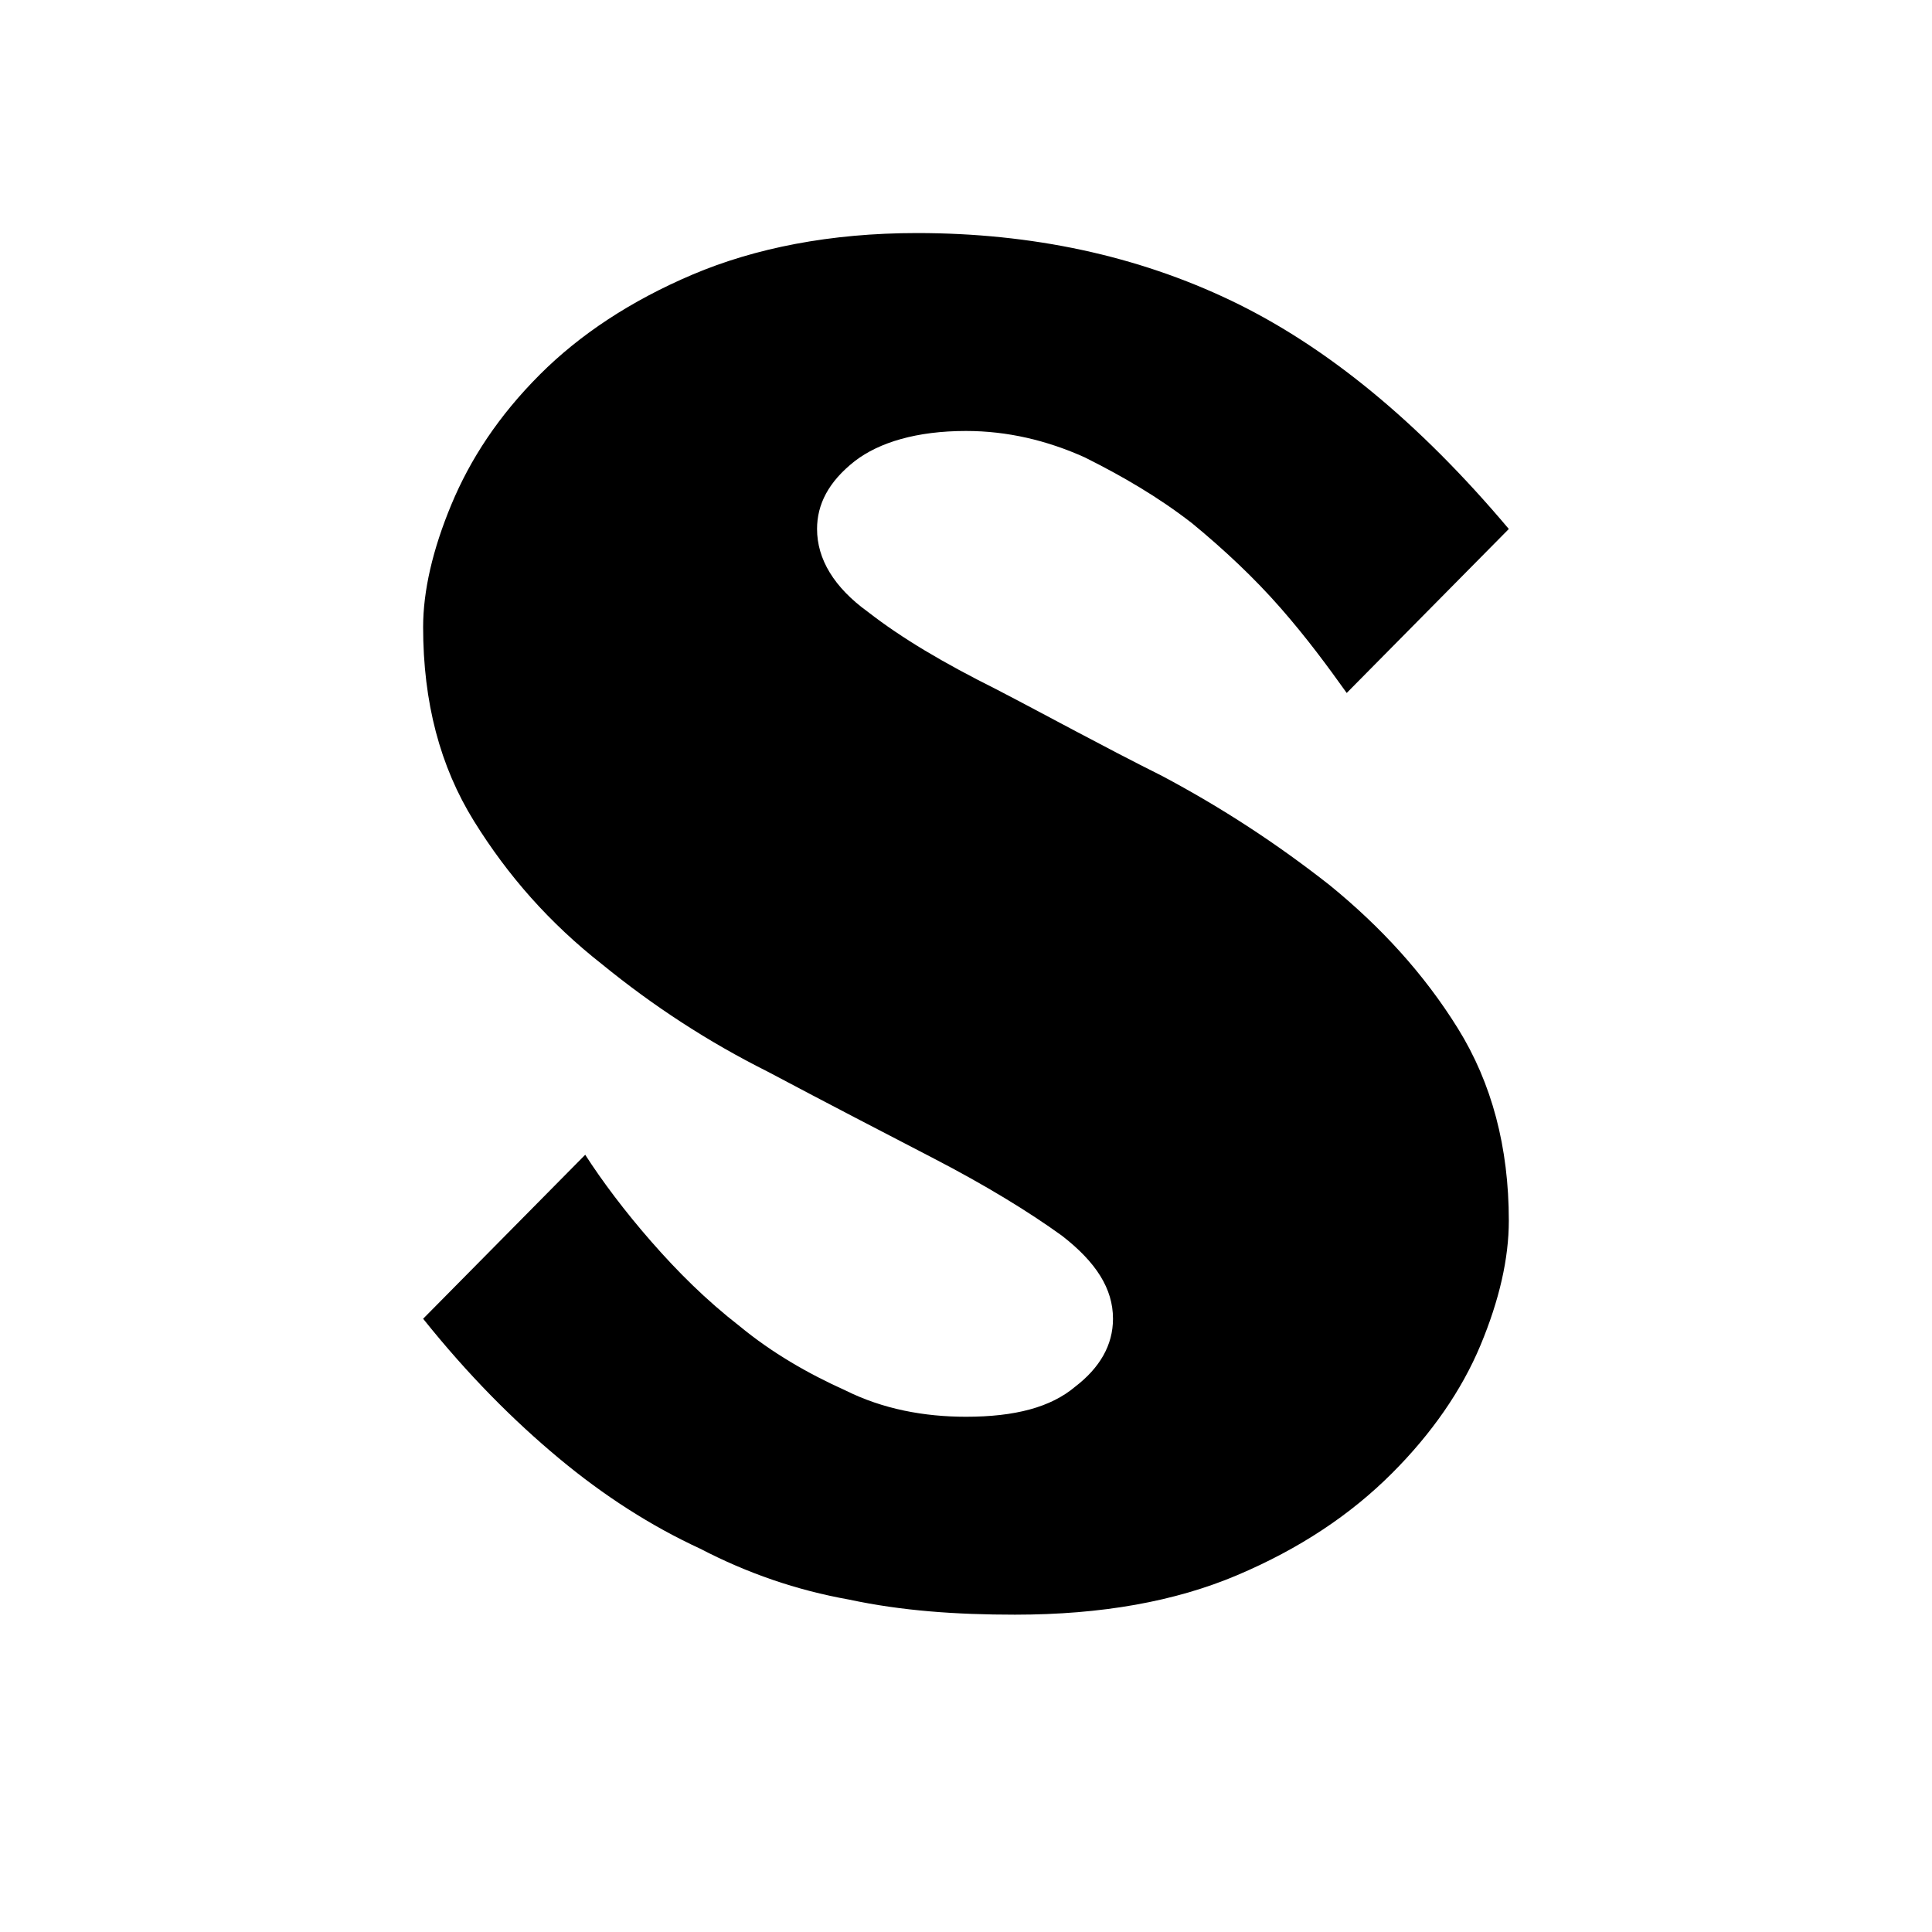 <?xml version="1.0" encoding="UTF-8"?> <svg xmlns="http://www.w3.org/2000/svg" xmlns:xlink="http://www.w3.org/1999/xlink" width="600" zoomAndPan="magnify" viewBox="0 0 450 450" height="600" preserveAspectRatio="xMidYMid meet" version="1.0"><defs><g></g></defs><rect x="-45" width="540" fill="#ffffff" y="-45" height="540" fill-opacity="1"></rect><rect x="-45" width="540" fill="#ffffff" y="-45" height="540" fill-opacity="1"></rect><rect x="-45" width="540" fill="#ffffff" y="-45" height="540" fill-opacity="1"></rect><g fill="#000000" fill-opacity="1"><g transform="translate(85.382, 376.088)"><g><path d="M 173.855 -68.926 C 173.855 -62.781 170.781 -57.512 165.074 -53.121 C 159.367 -48.293 151.023 -46.098 139.609 -46.098 C 129.953 -46.098 120.293 -47.855 111.512 -52.242 C 102.73 -56.195 94.391 -61.023 86.926 -67.172 C 79.023 -73.316 72.438 -79.902 66.293 -86.926 C 60.145 -93.953 54.879 -100.977 50.926 -107.121 L 13.172 -68.926 C 23.707 -55.758 34.242 -45.219 44.781 -36.438 C 55.316 -27.66 66.293 -20.633 77.707 -15.367 C 88.684 -9.66 100.098 -5.707 112.391 -3.512 C 124.684 -0.879 137.414 0 151.023 0 C 171.219 0 188.34 -3.074 202.828 -9.219 C 217.316 -15.367 229.172 -23.27 238.828 -32.926 C 248.051 -42.145 255.074 -52.242 259.465 -62.781 C 263.855 -73.316 266.051 -82.977 266.051 -91.758 C 266.051 -108.879 262.098 -123.805 254.195 -136.535 C 246.293 -149.27 236.195 -160.242 224.34 -169.902 C 212.051 -179.562 199.316 -187.902 185.27 -195.367 C 171.219 -202.391 158.488 -209.414 146.633 -215.562 C 134.34 -221.707 124.684 -227.414 116.781 -233.562 C 108.879 -239.27 104.926 -245.855 104.926 -252.879 C 104.926 -258.586 107.562 -263.855 113.707 -268.684 C 119.414 -273.074 128.195 -275.707 139.609 -275.707 C 149.27 -275.707 158.488 -273.512 167.27 -269.562 C 176.051 -265.172 184.391 -260.34 192.293 -254.195 C 199.758 -248.051 206.781 -241.465 212.926 -234.438 C 219.074 -227.414 223.902 -220.828 228.293 -214.684 L 266.051 -252.879 C 244.977 -277.902 223.465 -295.465 201.512 -306 C 179.562 -316.535 154.977 -321.805 128.195 -321.805 C 108 -321.805 90.438 -318.293 75.953 -312.148 C 61.465 -306 49.609 -298.098 40.391 -288.879 C 30.73 -279.219 24.145 -269.121 19.758 -258.586 C 15.367 -248.051 13.172 -238.391 13.172 -230.051 C 13.172 -212.488 17.121 -197.562 25.023 -184.828 C 32.926 -172.098 42.586 -161.121 54.879 -151.465 C 66.73 -141.805 79.465 -133.465 93.512 -126.438 C 107.562 -118.977 120.293 -112.391 132.145 -106.242 C 144 -100.098 154.098 -93.953 162 -88.242 C 169.902 -82.098 173.855 -75.953 173.855 -68.926 Z M 173.855 -68.926 "></path></g></g></g></svg> 